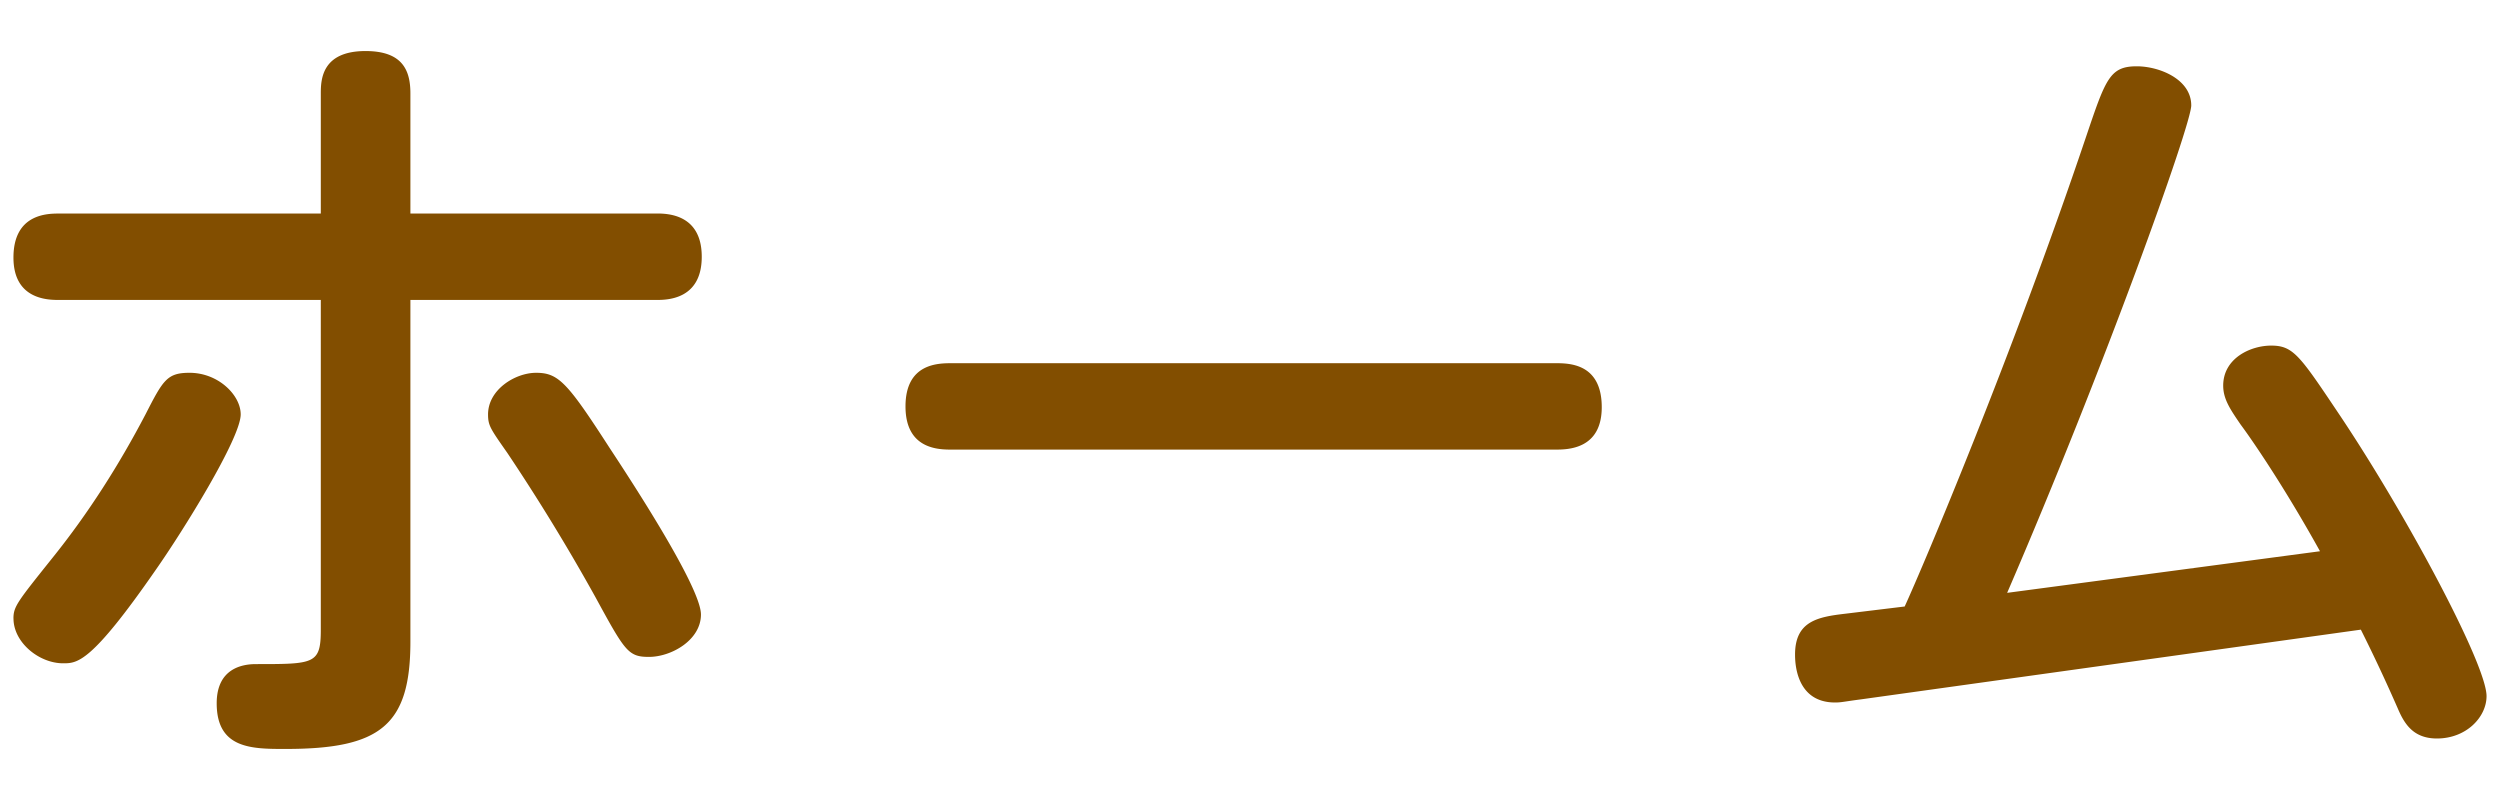 <svg xmlns="http://www.w3.org/2000/svg" viewBox="0 0 50 16"><path fill="#824e00" d="M6.416 1.87c0-.273.016-.849.895-.849.753 0 .897.4.897.849v2.4h4.914c.208 0 .913 0 .913.865s-.705.864-.913.864H8.208v6.835c0 1.68-.608 2.145-2.497 2.145-.672 0-1.377 0-1.377-.913 0-.72.545-.784.785-.784 1.168 0 1.297 0 1.297-.688V5.999H1.182c-.21 0-.913 0-.913-.848 0-.88.688-.88.913-.88h5.234V1.87ZM.269 12.37c0-.24.08-.336.784-1.217.72-.896 1.329-1.857 1.857-2.865.352-.688.432-.832.881-.832.576 0 1.023.448 1.023.832 0 .48-1.168 2.353-1.696 3.105-1.297 1.873-1.57 1.873-1.856 1.873-.48 0-.992-.416-.992-.896Zm10.452-4.914c.449 0 .625.192 1.472 1.504.433.657 1.826 2.786 1.826 3.33 0 .512-.593.848-1.04.848-.416 0-.48-.112-1.073-1.2a40.57 40.57 0 0 0-1.761-2.882c-.336-.48-.384-.544-.384-.768 0-.496.544-.832.96-.832Zm20.384-.192c.273 0 .93 0 .93.88 0 .848-.69.848-.93.848H19.038c-.256 0-.928 0-.928-.864s.657-.864.928-.864h12.069Zm6.989 4.865c.368-.8 2.16-5.042 3.617-9.363.4-1.184.48-1.44 1.024-1.44.449 0 1.09.256 1.09.783 0 .385-1.746 5.267-3.682 9.748l6.257-.832c-.736-1.328-1.392-2.273-1.584-2.529-.208-.304-.352-.512-.352-.784 0-.545.544-.8.96-.8.45 0 .577.208 1.393 1.424 1.345 2.017 2.914 4.962 2.914 5.586 0 .416-.4.848-.993.848-.48 0-.656-.304-.785-.607a33.367 33.367 0 0 0-.736-1.57l-9.988 1.393c-.368.048-.4.064-.528.064-.8 0-.8-.832-.8-.96 0-.672.464-.752 1.008-.816l1.185-.144Z"/></svg>